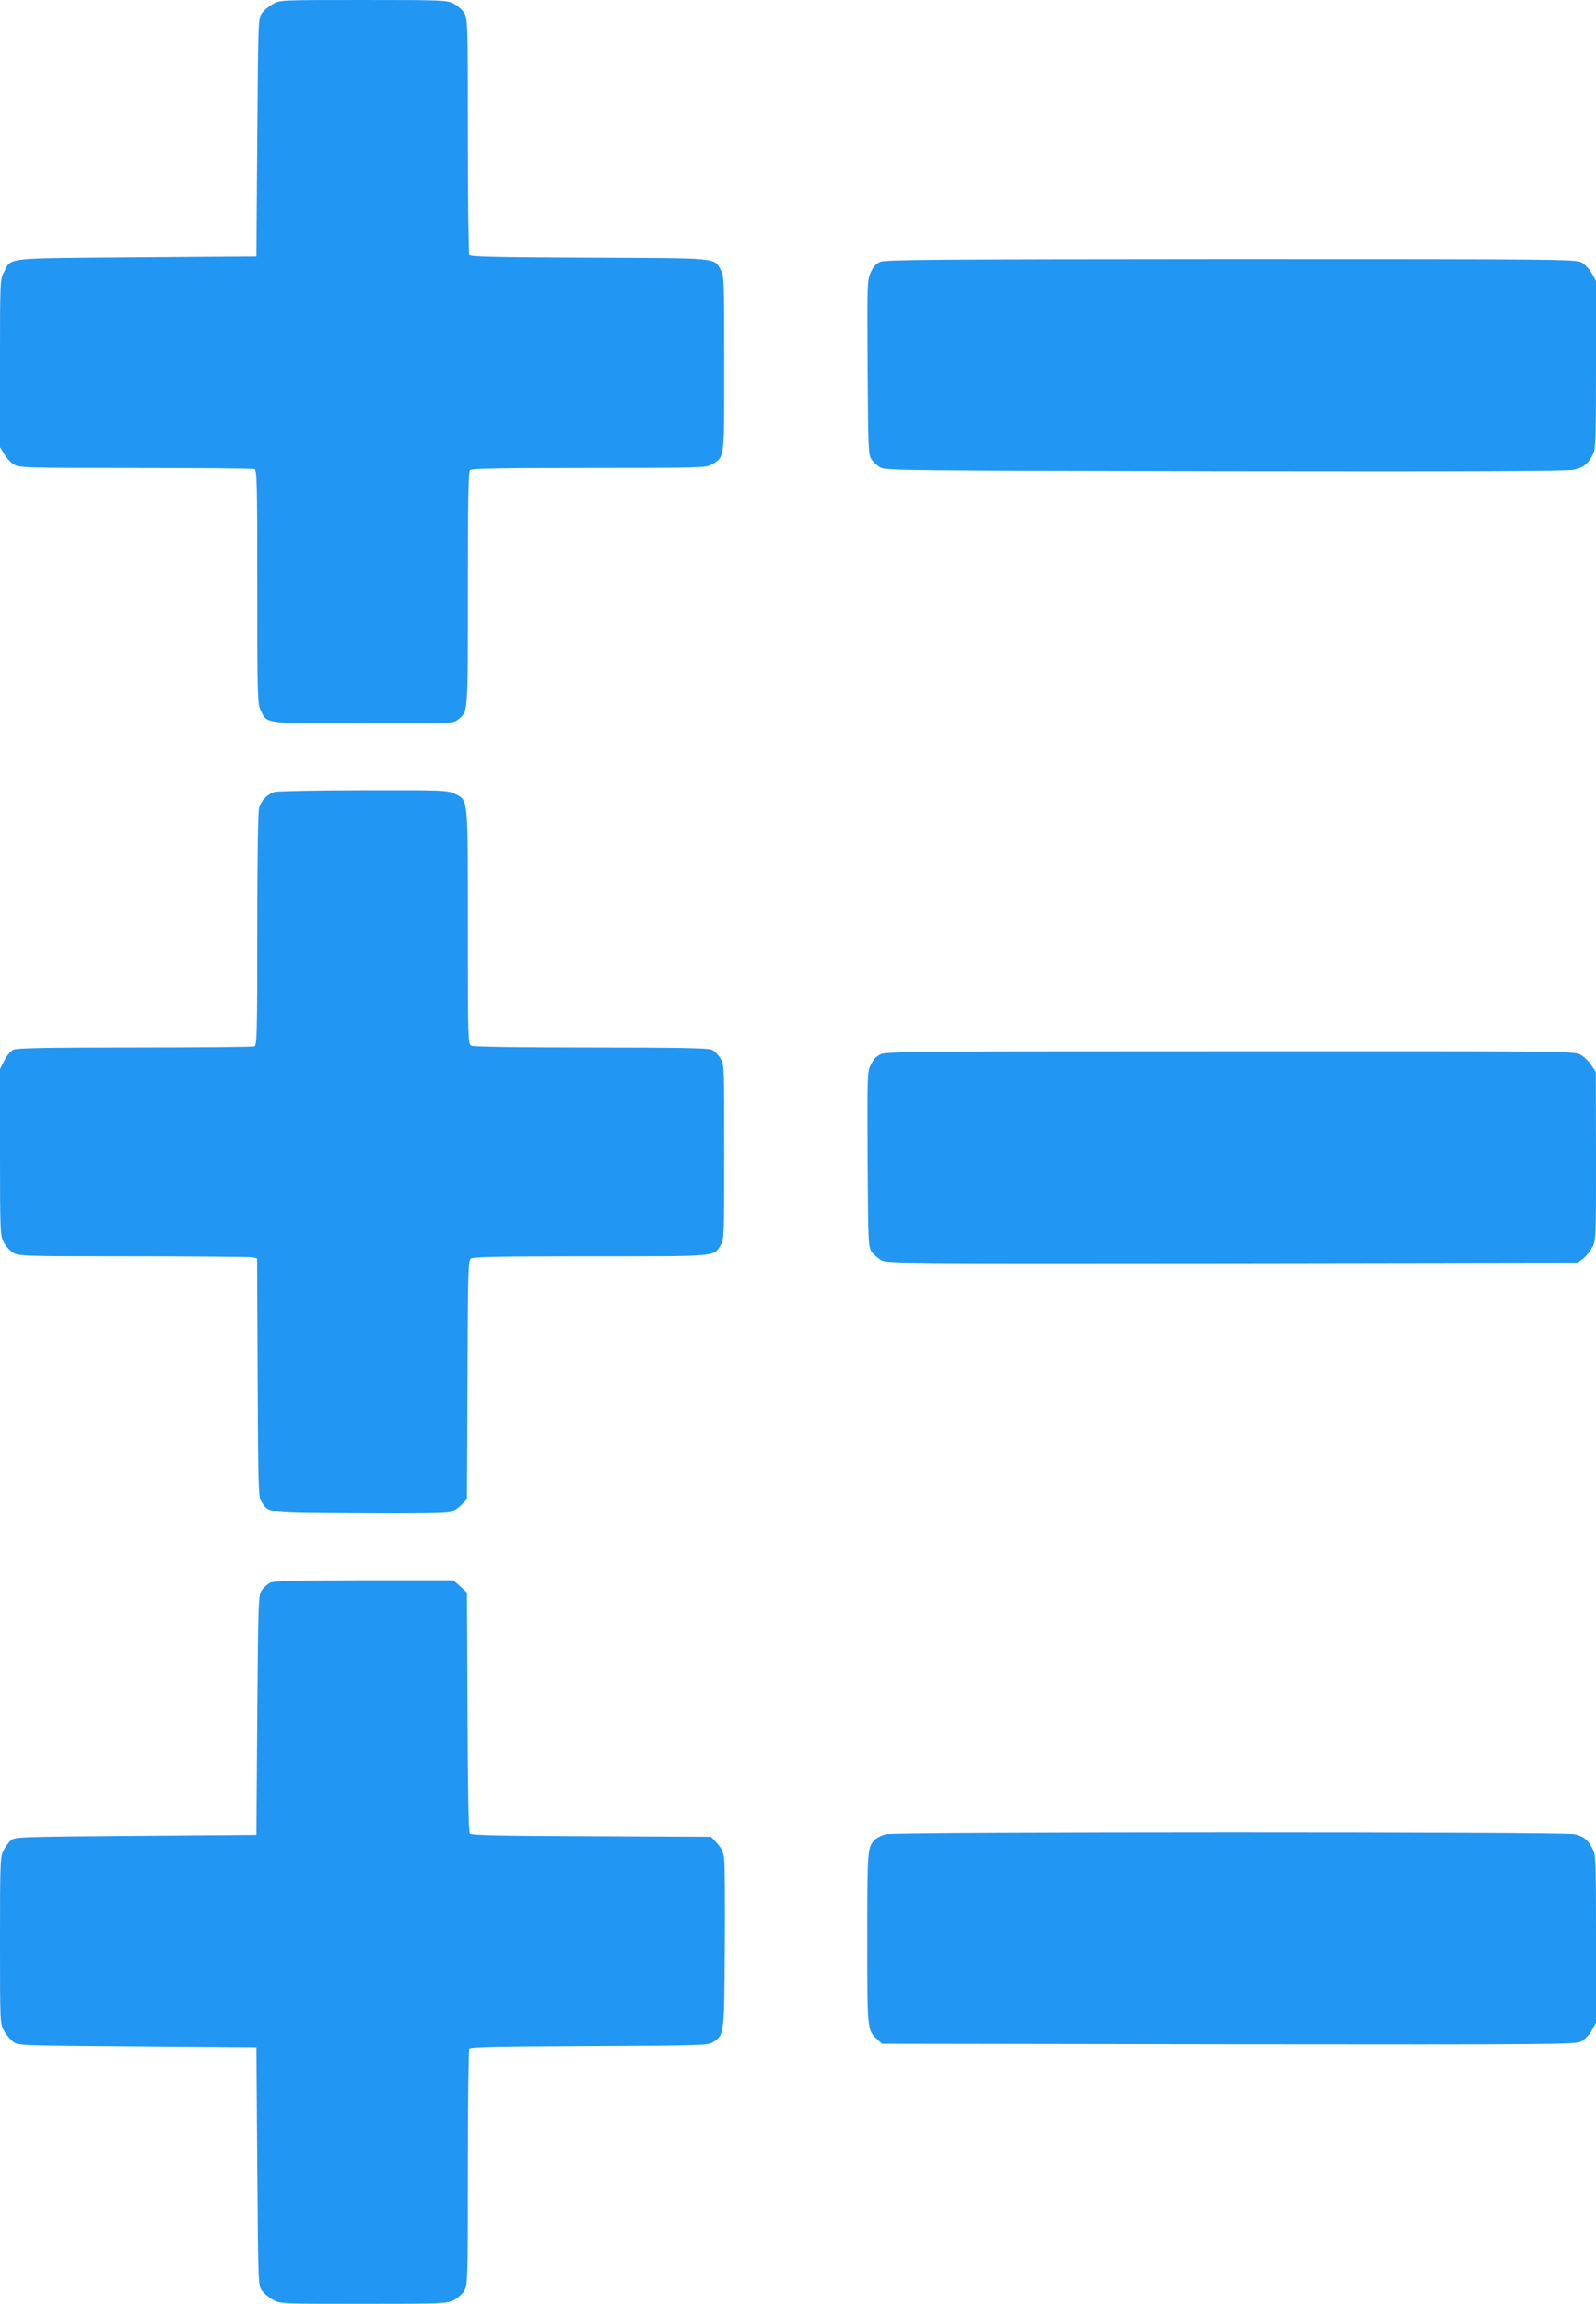 <?xml version="1.0" standalone="no"?>
<!DOCTYPE svg PUBLIC "-//W3C//DTD SVG 20010904//EN"
 "http://www.w3.org/TR/2001/REC-SVG-20010904/DTD/svg10.dtd">
<svg version="1.0" xmlns="http://www.w3.org/2000/svg"
 width="887pt" height="1280pt" viewBox="0 0 887 1280"
 preserveAspectRatio="xMidYMid meet">
<g transform="translate(0,1280) scale(0.1,-0.1)"
fill="#2196f3" stroke="none">
<path d="M1516 12777 c-22 -12 -49 -35 -60 -50 -21 -28 -21 -38 -26 -690 l-5
-662 -665 -5 c-745 -6 -695 0 -737 -80 -23 -42 -23 -44 -23 -508 l0 -467 23
-38 c13 -21 36 -47 53 -57 28 -19 53 -20 676 -20 355 0 653 -3 662 -6 14 -6
16 -72 16 -653 0 -613 1 -648 19 -688 35 -75 17 -73 574 -73 486 0 495 0 521
21 58 46 56 21 56 727 0 491 3 651 12 660 9 9 170 12 663 12 627 0 651 1 682
20 71 43 68 20 68 560 0 445 -1 488 -18 517 -39 72 2 68 -731 71 -507 2 -662
5 -668 15 -4 7 -8 305 -8 662 0 627 -1 651 -20 682 -10 18 -37 41 -59 53 -39
19 -57 20 -503 20 -461 0 -463 0 -502 -23z"/>
<path d="M4892 11345 c-23 -10 -39 -28 -53 -59 -19 -44 -20 -64 -17 -528 3
-455 4 -485 22 -511 10 -15 33 -36 50 -45 29 -16 165 -17 1916 -20 1342 -2
1900 0 1936 8 54 11 81 33 108 87 14 28 16 89 16 497 l0 465 -24 43 c-13 23
-39 50 -57 60 -32 17 -122 18 -1949 18 -1638 -1 -1920 -3 -1948 -15z"/>
<path d="M1526 8400 c-40 -13 -74 -47 -86 -89 -6 -22 -10 -284 -10 -677 0
-576 -2 -642 -16 -648 -9 -3 -308 -6 -664 -6 -483 0 -656 -3 -675 -12 -15 -7
-37 -32 -51 -60 l-24 -47 0 -461 c0 -444 1 -462 20 -501 12 -22 35 -49 53 -59
31 -19 54 -20 672 -20 352 0 650 -3 662 -6 l22 -6 3 -662 c3 -613 4 -664 21
-689 42 -64 25 -62 542 -65 304 -2 482 0 505 7 20 6 49 24 65 41 l30 31 3 662
c2 607 4 663 19 675 13 9 162 12 666 12 717 0 683 -3 723 64 18 29 19 58 19
516 0 484 0 485 -22 521 -12 19 -34 41 -48 47 -19 9 -199 12 -671 12 -426 0
-652 4 -665 10 -18 10 -19 28 -19 661 0 734 3 701 -74 739 -41 19 -58 20 -507
19 -255 0 -477 -5 -493 -9z"/>
<path d="M4898 6944 c-27 -12 -43 -28 -58 -59 -20 -41 -20 -54 -18 -528 3
-473 4 -486 24 -514 11 -15 36 -36 55 -46 32 -16 141 -17 1951 -15 l1917 3 28
21 c15 11 38 38 50 60 23 39 23 41 23 509 l-1 470 -27 40 c-15 22 -43 48 -62
57 -33 17 -146 18 -1940 17 -1690 0 -1909 -2 -1942 -15z"/>
<path d="M1499 4005 c-14 -8 -35 -27 -45 -42 -18 -27 -19 -62 -24 -693 l-5
-665 -671 -5 c-654 -5 -672 -6 -694 -25 -12 -11 -31 -37 -41 -57 -18 -35 -19
-65 -19 -500 0 -461 0 -463 23 -502 12 -22 35 -49 50 -60 28 -21 38 -21 690
-26 l662 -5 5 -662 c5 -652 5 -662 26 -690 11 -15 38 -38 60 -50 39 -23 41
-23 502 -23 446 0 464 1 503 20 22 12 49 35 59 53 19 31 20 55 20 682 0 358 4
655 8 662 6 10 161 13 667 15 629 3 661 4 688 22 62 42 62 38 65 521 2 242 0
464 -3 494 -5 41 -14 61 -40 90 l-33 36 -665 3 c-532 2 -667 5 -676 15 -7 9
-11 219 -13 676 l-3 663 -37 34 -38 34 -497 0 c-410 -1 -503 -3 -524 -15z"/>
<path d="M4926 2609 c-22 -5 -49 -17 -59 -27 -46 -40 -47 -55 -47 -552 0 -509
0 -510 55 -560 l27 -25 1926 -3 c1843 -2 1928 -1 1961 16 18 10 44 37 57 60
l24 43 0 465 c0 436 -1 467 -19 502 -26 51 -49 69 -101 81 -58 14 -3767 13
-3824 0z"/>
</g>
</svg>
